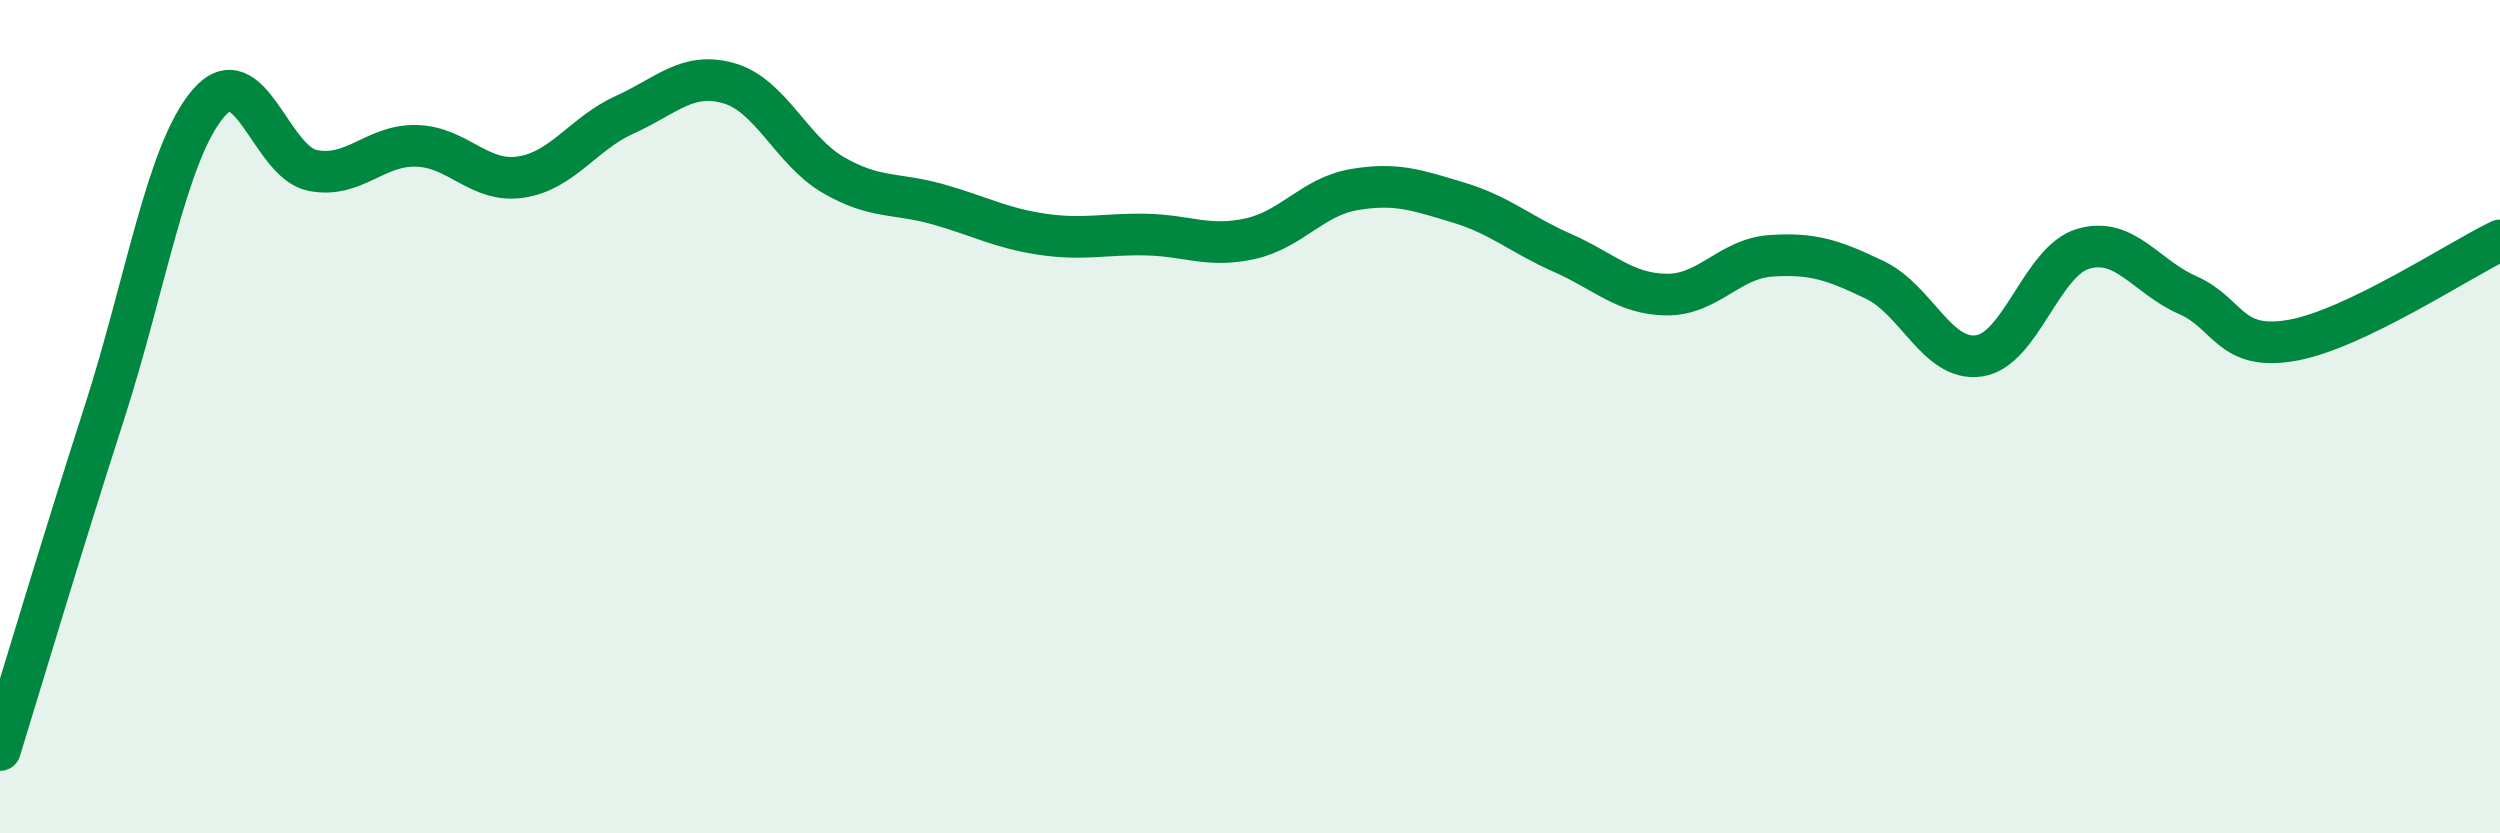 
    <svg width="60" height="20" viewBox="0 0 60 20" xmlns="http://www.w3.org/2000/svg">
      <path
        d="M 0,18 C 0.5,16.38 1.5,13.02 2.5,9.92 C 3.5,6.82 4,3.65 5,2.48 C 6,1.31 6.5,3.89 7.5,4.09 C 8.5,4.29 9,3.47 10,3.5 C 11,3.53 11.5,4.4 12.5,4.25 C 13.5,4.1 14,3.2 15,2.75 C 16,2.3 16.5,1.71 17.5,2 C 18.5,2.29 19,3.62 20,4.2 C 21,4.78 21.5,4.62 22.5,4.9 C 23.5,5.18 24,5.47 25,5.62 C 26,5.77 26.5,5.61 27.5,5.63 C 28.5,5.65 29,5.95 30,5.73 C 31,5.51 31.5,4.72 32.5,4.55 C 33.5,4.38 34,4.56 35,4.86 C 36,5.16 36.5,5.63 37.5,6.07 C 38.5,6.51 39,7.06 40,7.07 C 41,7.08 41.5,6.21 42.5,6.14 C 43.5,6.07 44,6.24 45,6.72 C 46,7.2 46.5,8.69 47.5,8.54 C 48.5,8.39 49,6.26 50,5.97 C 51,5.68 51.5,6.64 52.5,7.08 C 53.5,7.52 53.5,8.43 55,8.17 C 56.5,7.91 59,6.25 60,5.77L60 20L0 20Z"
        fill="#008740"
        opacity="0.1"
        stroke-linecap="round"
        stroke-linejoin="round"
      />
      <path
        d="M 0,18 C 0.5,16.38 1.5,13.02 2.5,9.92 C 3.5,6.82 4,3.65 5,2.48 C 6,1.31 6.5,3.89 7.5,4.09 C 8.5,4.29 9,3.47 10,3.5 C 11,3.53 11.5,4.4 12.5,4.25 C 13.5,4.1 14,3.2 15,2.75 C 16,2.3 16.5,1.71 17.5,2 C 18.5,2.29 19,3.62 20,4.2 C 21,4.78 21.5,4.62 22.5,4.9 C 23.5,5.18 24,5.47 25,5.62 C 26,5.77 26.5,5.61 27.5,5.63 C 28.5,5.65 29,5.95 30,5.73 C 31,5.51 31.5,4.72 32.5,4.55 C 33.5,4.38 34,4.56 35,4.86 C 36,5.16 36.5,5.63 37.5,6.07 C 38.5,6.51 39,7.06 40,7.07 C 41,7.08 41.5,6.21 42.5,6.14 C 43.5,6.07 44,6.24 45,6.72 C 46,7.2 46.5,8.69 47.5,8.54 C 48.5,8.39 49,6.26 50,5.97 C 51,5.68 51.5,6.64 52.5,7.08 C 53.5,7.52 53.5,8.43 55,8.17 C 56.5,7.91 59,6.25 60,5.77"
        stroke="#008740"
        stroke-width="1"
        fill="none"
        stroke-linecap="round"
        stroke-linejoin="round"
      />
    </svg>
  